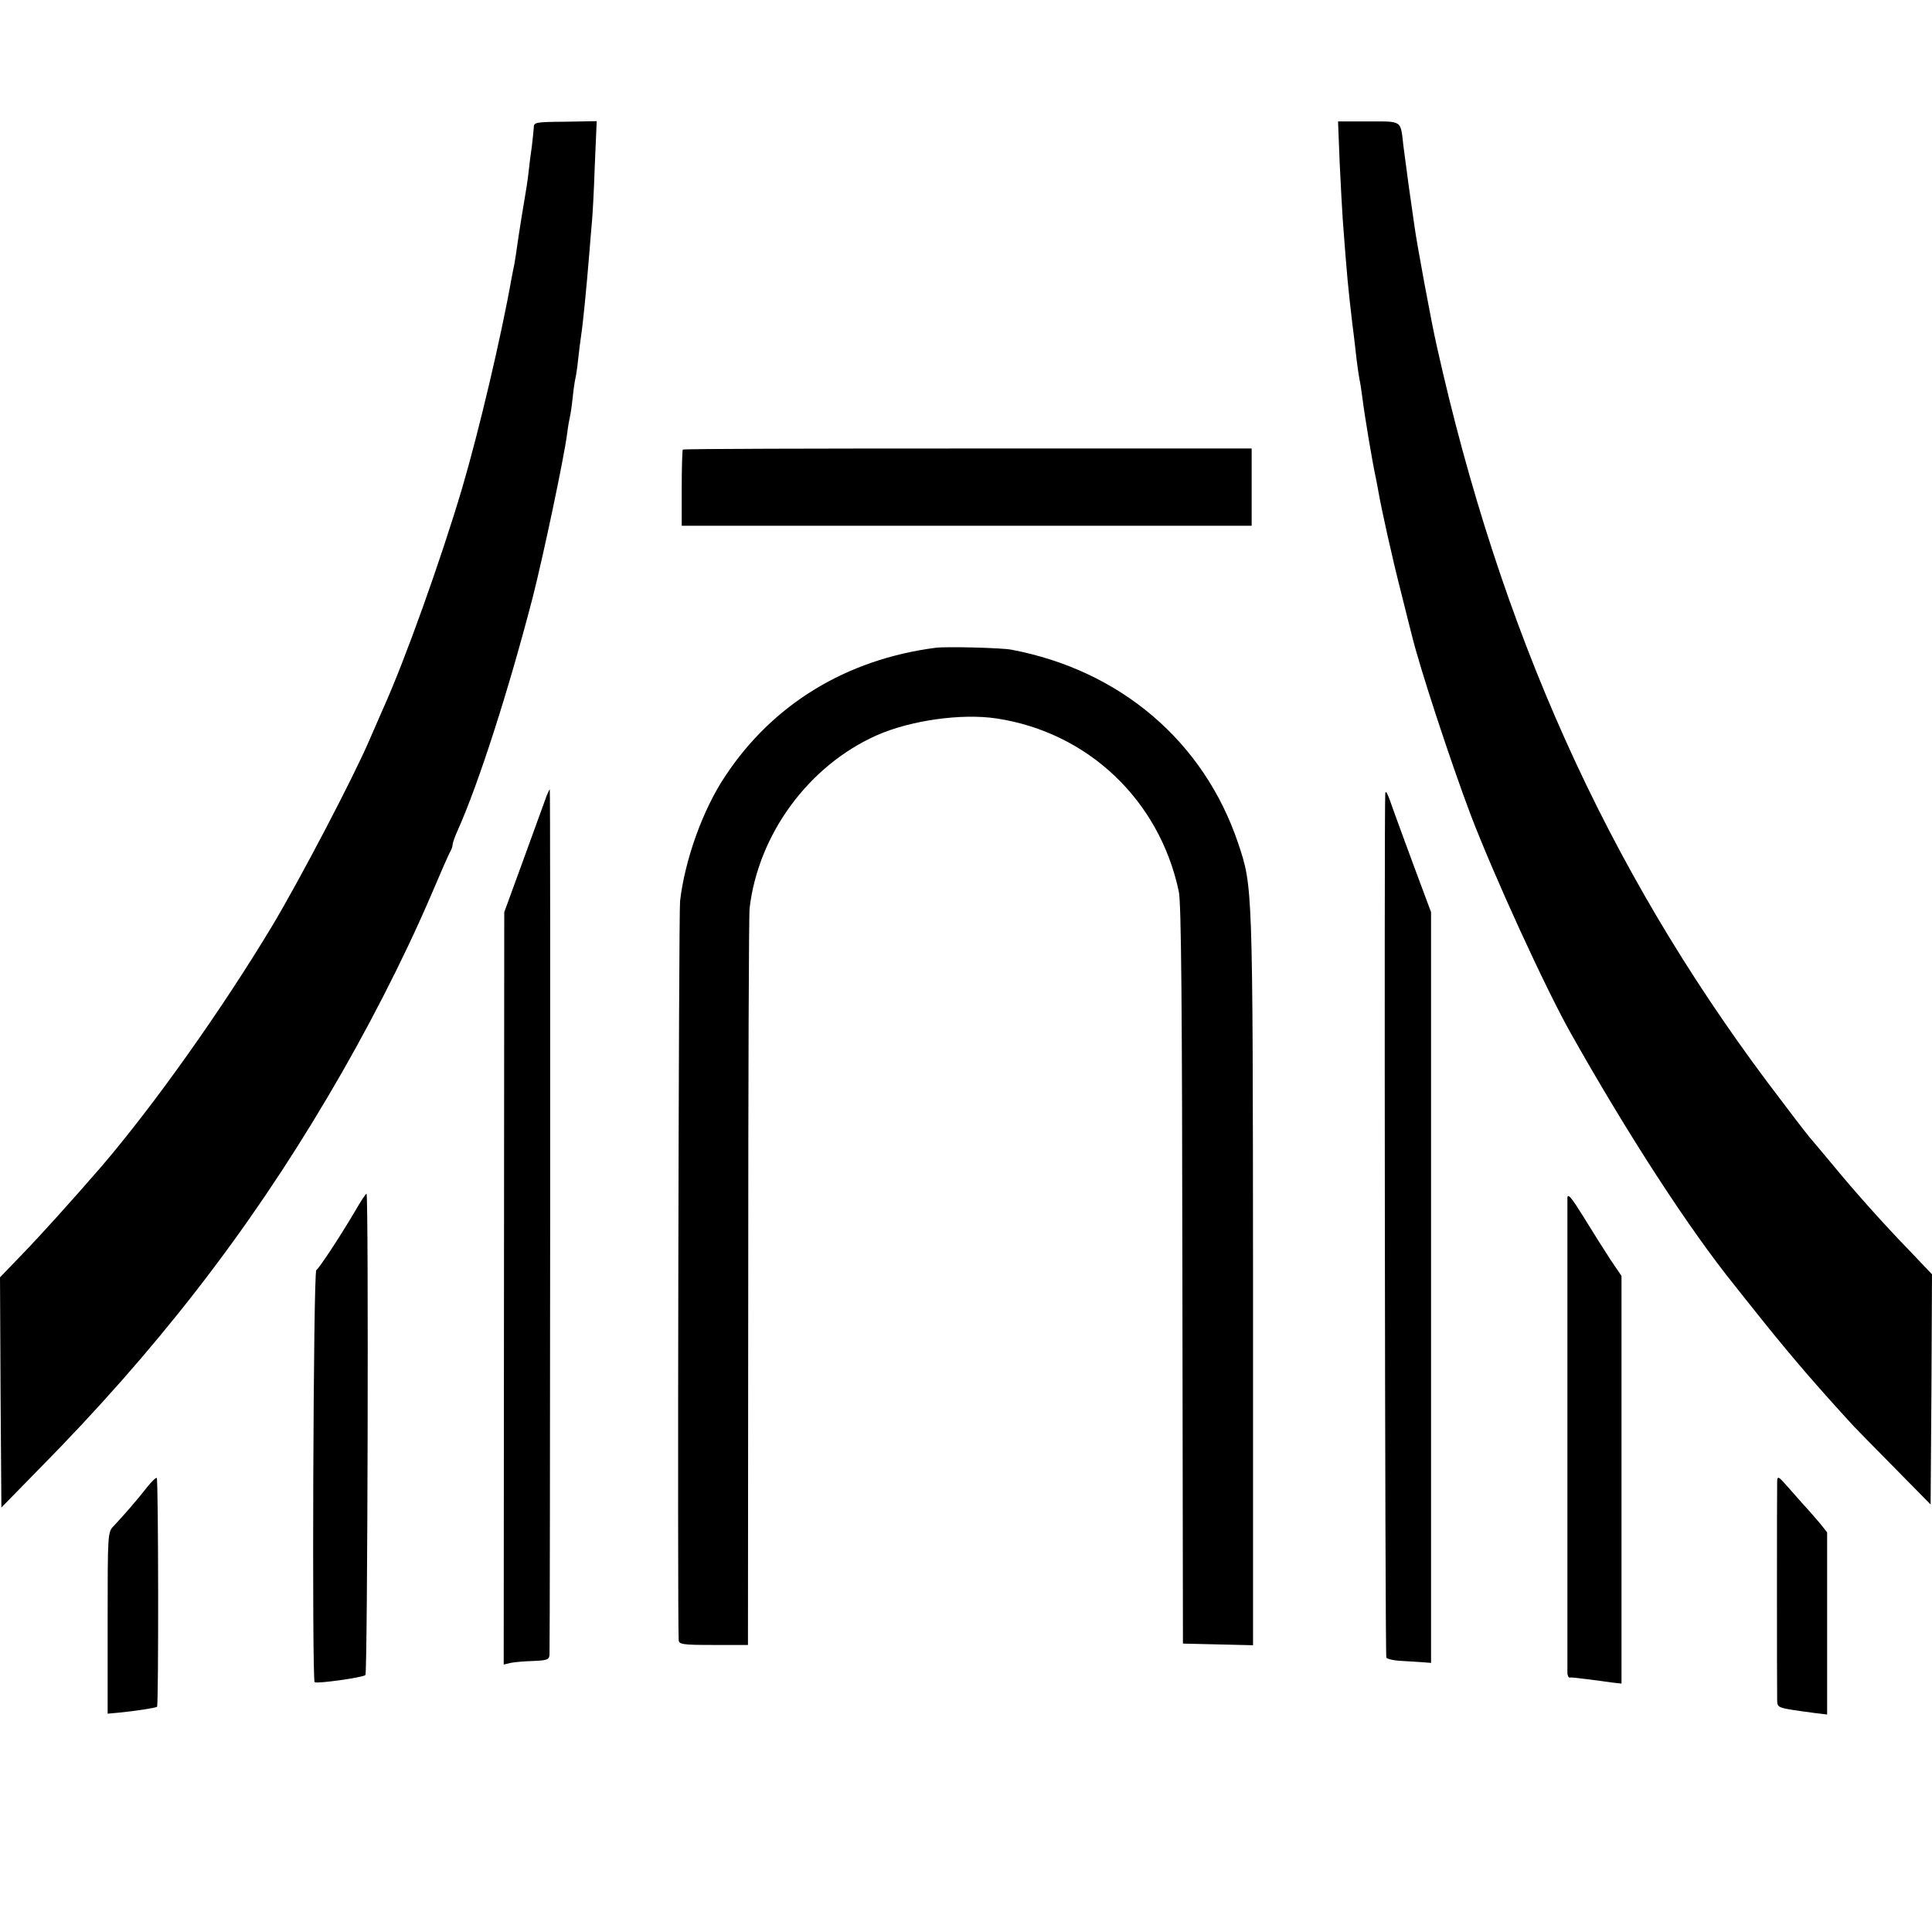 <?xml version="1.0" standalone="no"?>
<!DOCTYPE svg PUBLIC "-//W3C//DTD SVG 20010904//EN"
 "http://www.w3.org/TR/2001/REC-SVG-20010904/DTD/svg10.dtd">
<svg version="1.0" xmlns="http://www.w3.org/2000/svg"
 width="700pt" height="700pt" viewBox="0 0 700 700"
 preserveAspectRatio="xMidYMid meet">
<g transform="translate(0,700) scale(0.1,-0.1)"
fill="#000000" stroke="none">
<path d="M1934 6537 c-1 -12 -4 -42 -7 -67 -4 -25 -9 -67 -12 -95 -3 -27 -10
-72 -15 -100 -5 -27 -14 -86 -21 -130 -6 -44 -13 -89 -15 -100 -2 -11 -7 -33
-10 -50 -38 -215 -119 -558 -180 -765 -76 -256 -206 -621 -287 -800 -13 -30
-35 -80 -48 -110 -57 -134 -254 -510 -353 -675 -184 -306 -429 -650 -618 -871
-105 -121 -220 -249 -289 -320 l-79 -82 2 -417 3 -417 136 139 c423 428 756
857 1046 1348 140 236 273 495 372 725 34 80 66 153 71 162 6 10 10 22 10 28
0 6 8 29 19 53 76 170 184 507 271 842 37 145 113 502 125 595 3 25 8 52 10
60 2 8 7 40 10 70 3 30 8 62 10 70 2 8 7 40 10 70 3 30 8 66 10 80 8 53 20
178 30 300 4 47 8 101 10 120 2 19 7 108 10 198 l7 163 -114 -2 c-110 -1 -114
-2 -114 -22z"/>
<path d="M4854 6408 c4 -84 9 -175 11 -203 16 -214 19 -243 35 -380 6 -44 12
-101 15 -126 3 -26 8 -58 10 -70 3 -13 8 -44 11 -69 9 -72 38 -244 49 -292 2
-13 7 -34 9 -48 12 -68 50 -240 82 -365 19 -77 37 -147 39 -155 29 -120 141
-460 213 -651 86 -225 272 -631 364 -794 209 -371 428 -708 595 -915 6 -8 54
-68 106 -133 108 -134 190 -229 322 -373 11 -12 79 -81 150 -153 l130 -132 3
417 2 417 -77 81 c-100 103 -205 221 -283 316 -34 41 -72 86 -84 100 -12 14
-81 104 -153 200 -584 781 -967 1634 -1197 2665 -20 87 -73 375 -81 435 -4 25
-12 88 -20 140 -7 52 -16 120 -20 150 -11 96 -2 90 -127 90 l-110 0 6 -152z"/>
<path d="M2474 5371 c-2 -2 -4 -65 -4 -140 l0 -136 1033 0 1032 0 0 140 0 140
-1028 0 c-565 0 -1030 -1 -1033 -4z"/>
<path d="M3390 4653 c-324 -42 -591 -205 -763 -466 -81 -121 -146 -304 -163
-452 -5 -45 -10 -2578 -5 -2677 1 -16 14 -18 126 -18 l125 0 1 1313 c0 721 2
1332 5 1357 32 269 215 517 461 626 122 54 306 80 433 61 332 -50 591 -296
661 -627 9 -40 12 -417 13 -1390 l2 -1335 127 -3 127 -3 0 1328 c-1 1432 -1
1419 -54 1578 -124 368 -426 626 -821 701 -34 7 -237 12 -275 7z"/>
<path d="M1981 4118 c-5 -13 -41 -113 -81 -223 l-73 -200 -1 -1363 -1 -1363
25 6 c14 3 51 6 83 7 50 2 57 5 58 23 2 50 4 3135 1 3135 -1 0 -6 -10 -11 -22z"/>
<path d="M5019 4124 c-4 -46 -1 -3123 4 -3130 3 -5 29 -11 59 -12 29 -2 64 -4
78 -5 l25 -2 0 1360 0 1360 -54 145 c-30 80 -65 177 -79 215 -25 72 -31 85
-33 69z"/>
<path d="M1286 2611 c-56 -95 -129 -205 -140 -213 -11 -7 -16 -1487 -6 -1493
10 -6 175 17 184 26 8 7 12 1737 4 1744 -2 1 -21 -27 -42 -64z"/>
<path d="M5679 2660 c0 -32 0 -1700 0 -1723 1 -9 4 -16 9 -15 4 1 32 -2 62 -6
30 -4 71 -9 90 -12 l35 -4 0 738 0 739 -40 59 c-21 32 -65 102 -97 154 -44 71
-58 88 -59 70z"/>
<path d="M534 1613 c-33 -43 -89 -107 -121 -141 -23 -23 -23 -24 -23 -352 l0
-329 43 4 c61 6 131 17 136 21 6 6 5 823 -1 829 -2 3 -18 -12 -34 -32z"/>
<path d="M6439 1635 c-1 -24 -1 -758 0 -796 1 -28 -1 -27 139 -46 l42 -5 0
330 0 330 -27 34 c-16 18 -42 49 -60 68 -17 19 -45 51 -62 70 -26 30 -31 32
-32 15z"/>
</g>
</svg>